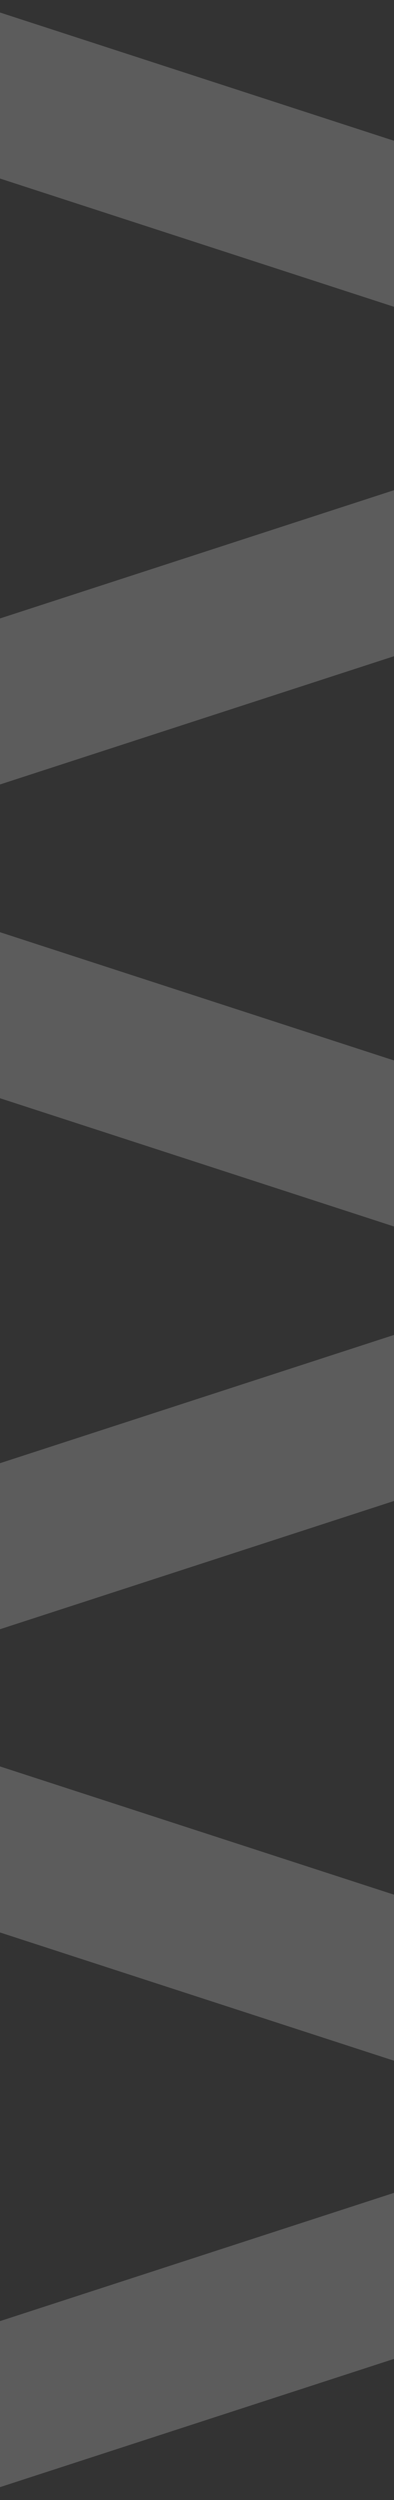 <?xml version="1.0" encoding="UTF-8"?> <svg xmlns="http://www.w3.org/2000/svg" width="300" height="1900" viewBox="0 0 300 1900" fill="none"><rect x="0" y="0" width="300" height="1900" fill="#333333" stroke="none"/><path fill-rule="evenodd" clip-rule="evenodd" d="M474.159 163.572L-29.11 0.05L-66.192 114.177L437.077 277.699L474.159 163.572ZM-66.192 491.522L437.077 328L474.159 442.127L-29.11 605.649L-66.192 491.522ZM426.846 973.324L-66.192 813.127L-29.11 699L474.159 862.522L438.157 973.324L474.159 1084.13L-29.11 1247.65L-66.192 1133.52L426.846 973.324ZM437.077 1610.65L-66.192 1447.13L-29.11 1333L474.159 1496.52L437.077 1610.65ZM-66.192 1785.52L437.077 1622L474.159 1736.13L-29.11 1899.65L-66.192 1785.52Z" fill="white" fill-opacity="0.2"></path></svg> 